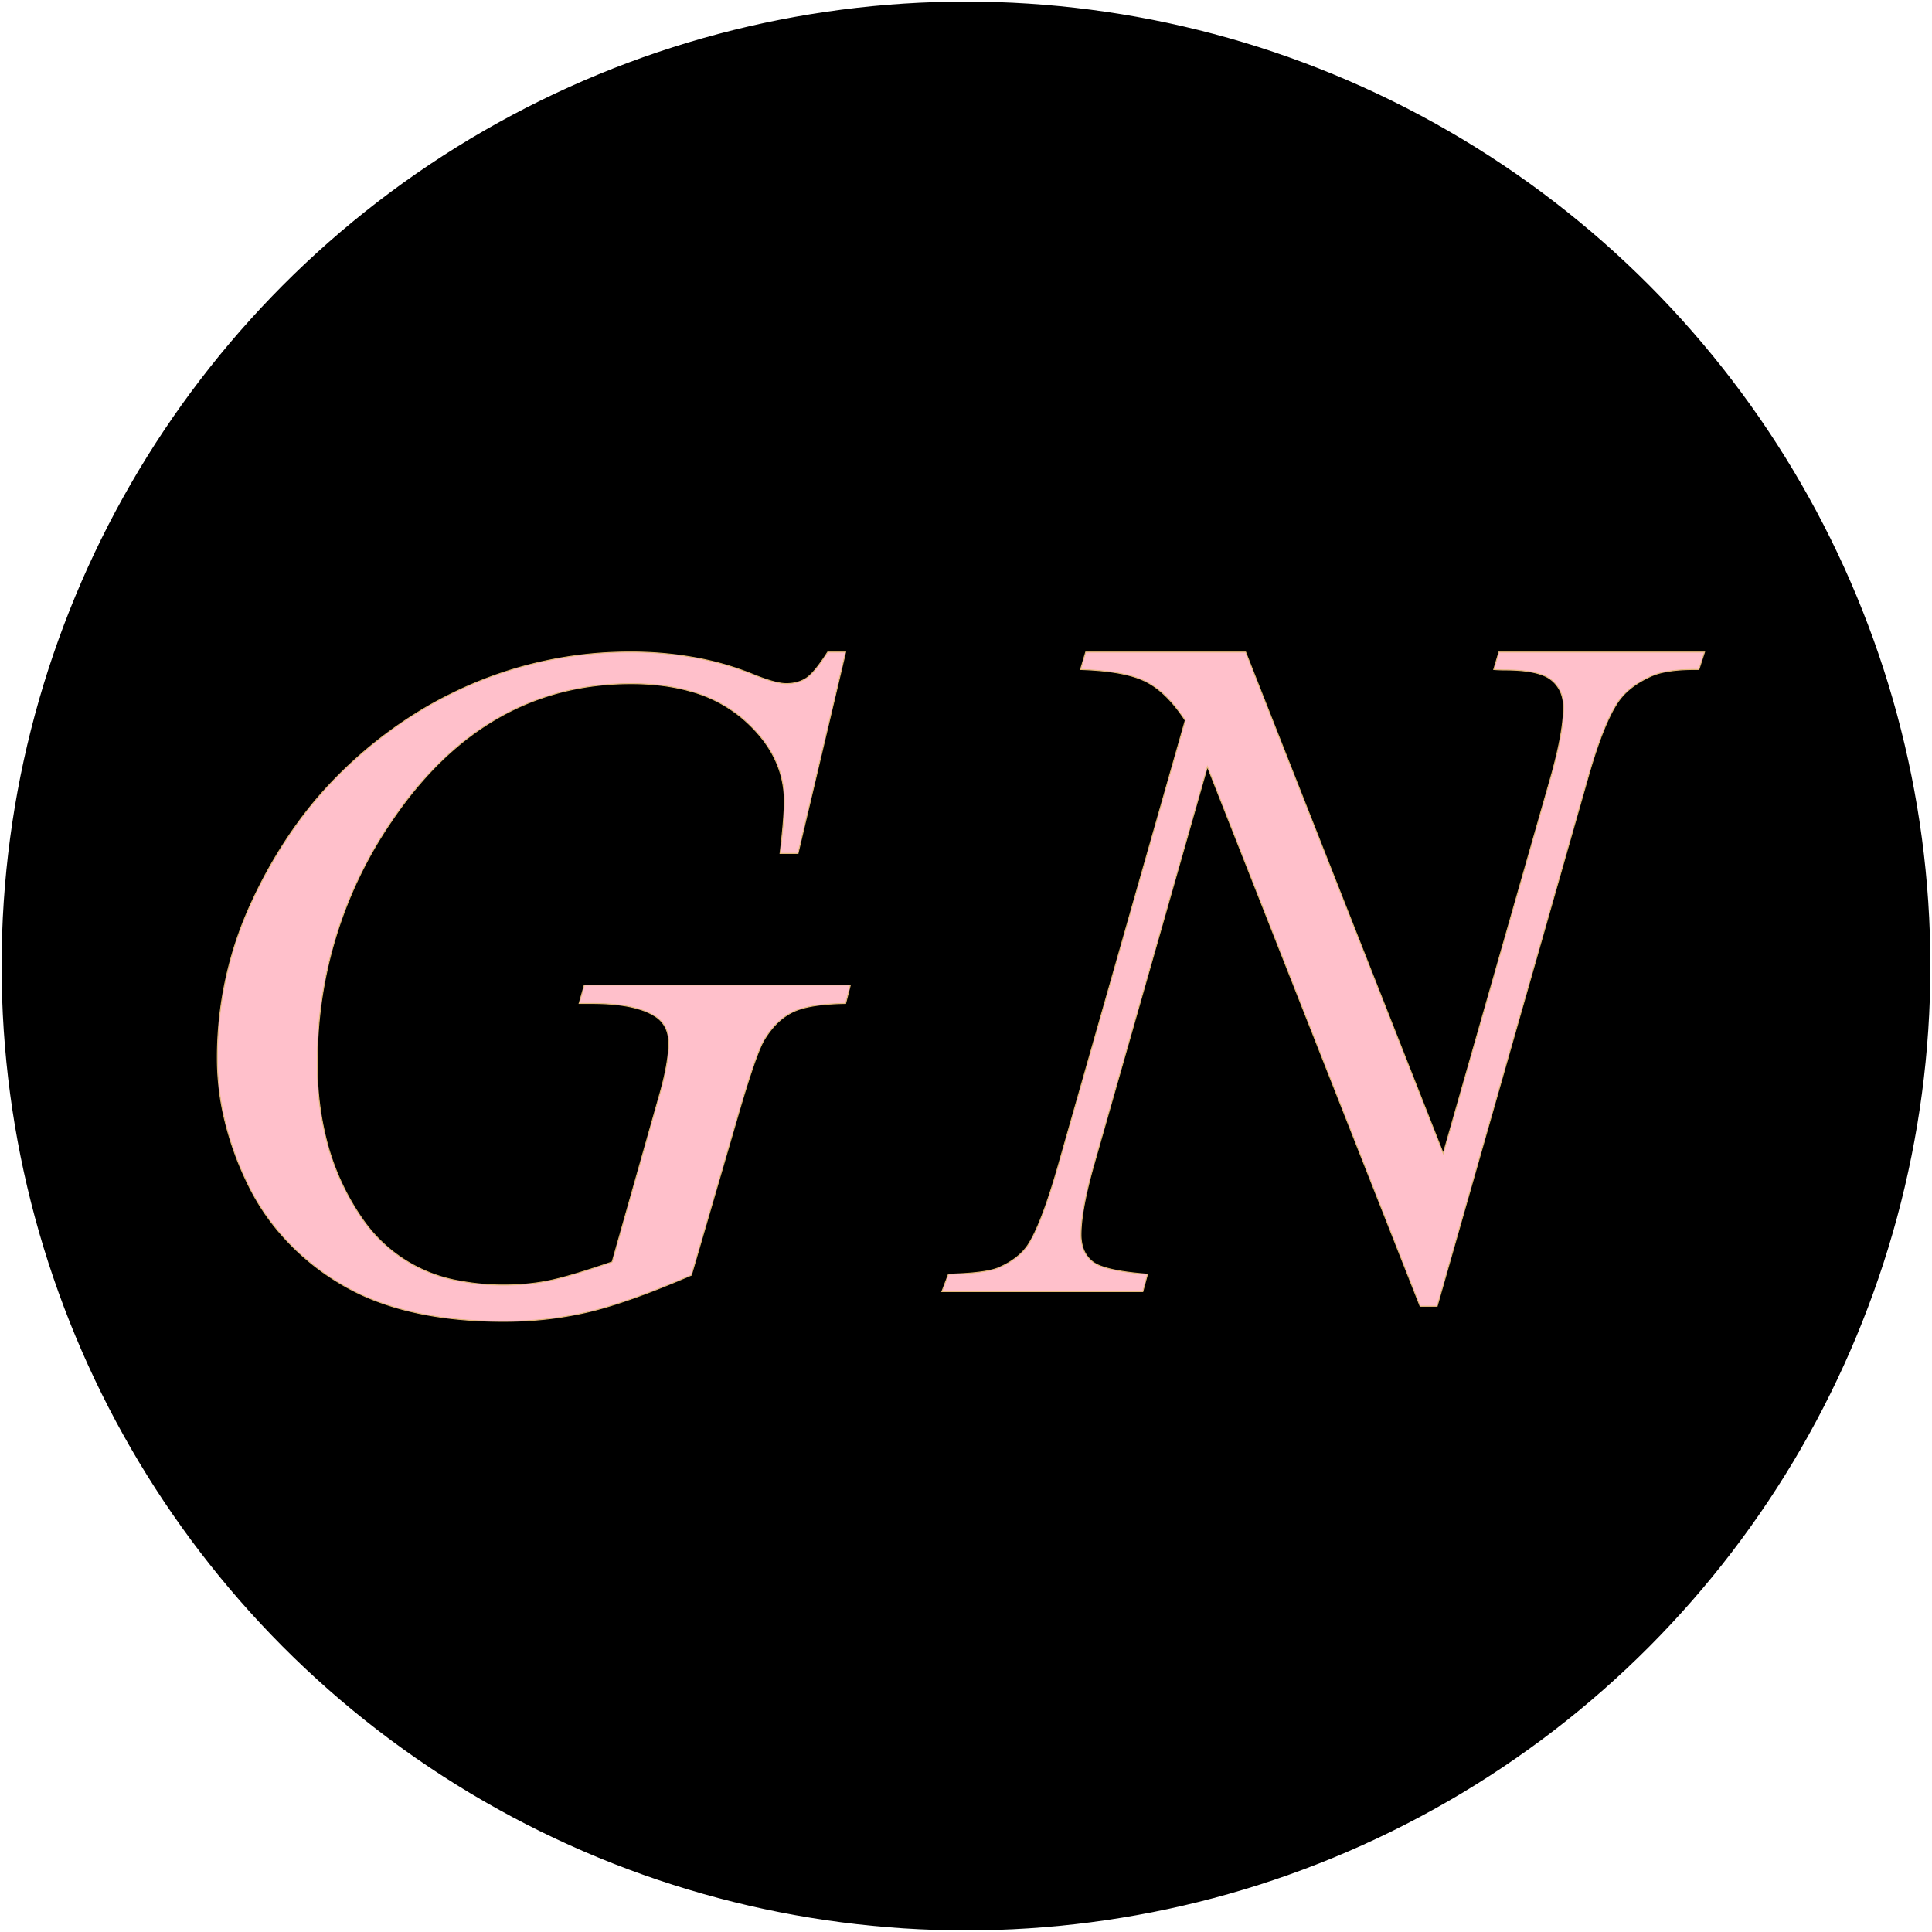 <svg width='600' height='600' xmlns='http://www.w3.org/2000/svg'><g><rect height="600" width="600" y="0" x="0" fill="#FFFFFF"/><ellipse ry="297" rx="297" cy="300" cx="300" stroke="#000000" stroke-width="5px" fill="#000000"/></g><g filter="url(#sh)" transform="scale(0.75)" stroke="#E3B778" stroke-width="0.1px" fill="#ffc0cb"><path transform='translate(90,270), scale(4)' d='M 63.184 0 L 65.039 0 L 60.108 20.85 L 58.252 20.85 A 105.782 105.782 0 0 0 58.444 19.138 Q 58.692 16.748 58.692 15.43 Q 58.692 10.645 54.468 6.958 A 14.125 14.125 0 0 0 48.904 4.032 Q 46.786 3.438 44.265 3.308 A 28.034 28.034 0 0 0 42.822 3.272 Q 27.637 3.272 18.018 17.53 A 43.895 43.895 0 0 0 10.352 42.774 A 30.494 30.494 0 0 0 11.463 51.166 A 25.146 25.146 0 0 0 15.088 58.789 A 15.336 15.336 0 0 0 25.211 65.133 A 24.069 24.069 0 0 0 29.688 65.528 A 24.22 24.22 0 0 0 33.058 65.301 A 21.03 21.03 0 0 0 34.302 65.088 A 23.404 23.404 0 0 0 35.527 64.801 Q 36.918 64.441 38.886 63.8 A 121.419 121.419 0 0 0 40.869 63.135 L 45.703 46.094 Q 46.729 42.579 46.729 40.479 A 3.866 3.866 0 0 0 46.567 39.328 A 2.941 2.941 0 0 0 45.459 37.793 A 6.323 6.323 0 0 0 43.84 37.017 Q 42.211 36.479 39.772 36.394 A 27.198 27.198 0 0 0 38.819 36.377 L 37.451 36.377 L 37.988 34.473 L 65.528 34.473 L 65.039 36.377 A 27.974 27.974 0 0 0 63.187 36.458 Q 60.826 36.647 59.571 37.256 A 6.282 6.282 0 0 0 57.719 38.649 A 8.888 8.888 0 0 0 56.641 40.088 A 6.054 6.054 0 0 0 56.261 40.831 Q 55.434 42.696 53.955 47.754 L 49.072 64.502 A 115.006 115.006 0 0 1 45.144 66.115 Q 41.528 67.516 38.89 68.187 A 29.561 29.561 0 0 1 38.281 68.335 A 37.429 37.429 0 0 1 31.047 69.264 A 42.359 42.359 0 0 1 29.639 69.288 Q 21.815 69.288 16.208 67.084 A 23.057 23.057 0 0 1 12.696 65.357 A 25.042 25.042 0 0 1 5.501 58.929 A 23.774 23.774 0 0 1 3.101 54.956 A 32.135 32.135 0 0 1 0.594 47.701 A 27.11 27.11 0 0 1 0 42.09 A 38.15 38.15 0 0 1 3.613 25.757 A 48.508 48.508 0 0 1 8.533 17.41 A 40.818 40.818 0 0 1 12.622 12.671 A 44.872 44.872 0 0 1 21.61 5.717 A 40.836 40.836 0 0 1 24.365 4.248 A 41.483 41.483 0 0 1 42.725 0 A 36.923 36.923 0 0 1 50.06 0.701 A 30.051 30.051 0 0 1 55.518 2.344 A 24.095 24.095 0 0 0 56.589 2.75 Q 58.081 3.272 58.887 3.272 A 4.416 4.416 0 0 0 59.885 3.164 A 3.299 3.299 0 0 0 60.962 2.71 A 3.162 3.162 0 0 0 61.421 2.33 Q 62.158 1.612 63.184 0 Z'/><path transform='translate(390,270), scale(4)' d='M 14.893 0 L 31.445 0 L 51.904 51.904 L 62.988 13.135 A 55.157 55.157 0 0 0 63.649 10.613 Q 64.204 8.254 64.323 6.578 A 12.232 12.232 0 0 0 64.355 5.713 A 4.133 4.133 0 0 0 64.177 4.468 A 3.261 3.261 0 0 0 63.086 2.881 Q 62.06 2.053 59.601 1.893 A 19.425 19.425 0 0 0 58.35 1.855 A 15.443 15.443 0 0 1 57.443 1.828 A 17.49 17.49 0 0 1 57.129 1.807 L 57.666 0 L 78.955 0 L 78.369 1.807 Q 75.049 1.758 73.438 2.49 Q 71.143 3.516 70.02 5.127 A 12.228 12.228 0 0 0 69.161 6.638 Q 68.016 8.984 66.846 13.135 L 51.27 67.725 L 49.512 67.725 L 27.49 11.865 L 15.723 53.125 A 56.283 56.283 0 0 0 15.085 55.588 Q 14.564 57.827 14.442 59.401 A 11.685 11.685 0 0 0 14.404 60.303 A 4.584 4.584 0 0 0 14.533 61.423 A 3.039 3.039 0 0 0 15.601 63.11 A 3.115 3.115 0 0 0 16.373 63.536 Q 17.688 64.066 20.433 64.331 A 42.403 42.403 0 0 0 21.289 64.404 L 20.801 66.211 L 0 66.211 L 0.684 64.404 A 43.355 43.355 0 0 0 2.372 64.332 Q 4.714 64.181 5.752 63.785 A 3.15 3.15 0 0 0 5.908 63.721 Q 7.91 62.842 8.887 61.426 A 11.155 11.155 0 0 0 9.616 60.101 Q 10.691 57.847 11.941 53.542 A 102.837 102.837 0 0 0 12.061 53.125 L 25.195 7.08 A 16.248 16.248 0 0 0 23.854 5.282 Q 23.097 4.41 22.301 3.8 A 7.571 7.571 0 0 0 21.118 3.052 A 8.495 8.495 0 0 0 19.547 2.464 Q 17.529 1.908 14.355 1.807 L 14.893 0 Z'/><filter id="sh" x="0" y="0" width="300%" height="300%"><feDropShadow dx="10" dy="10" stdDeviation="0" flood-color="#36454f" flood-opacity="1"></feDropShadow></filter></g></svg>